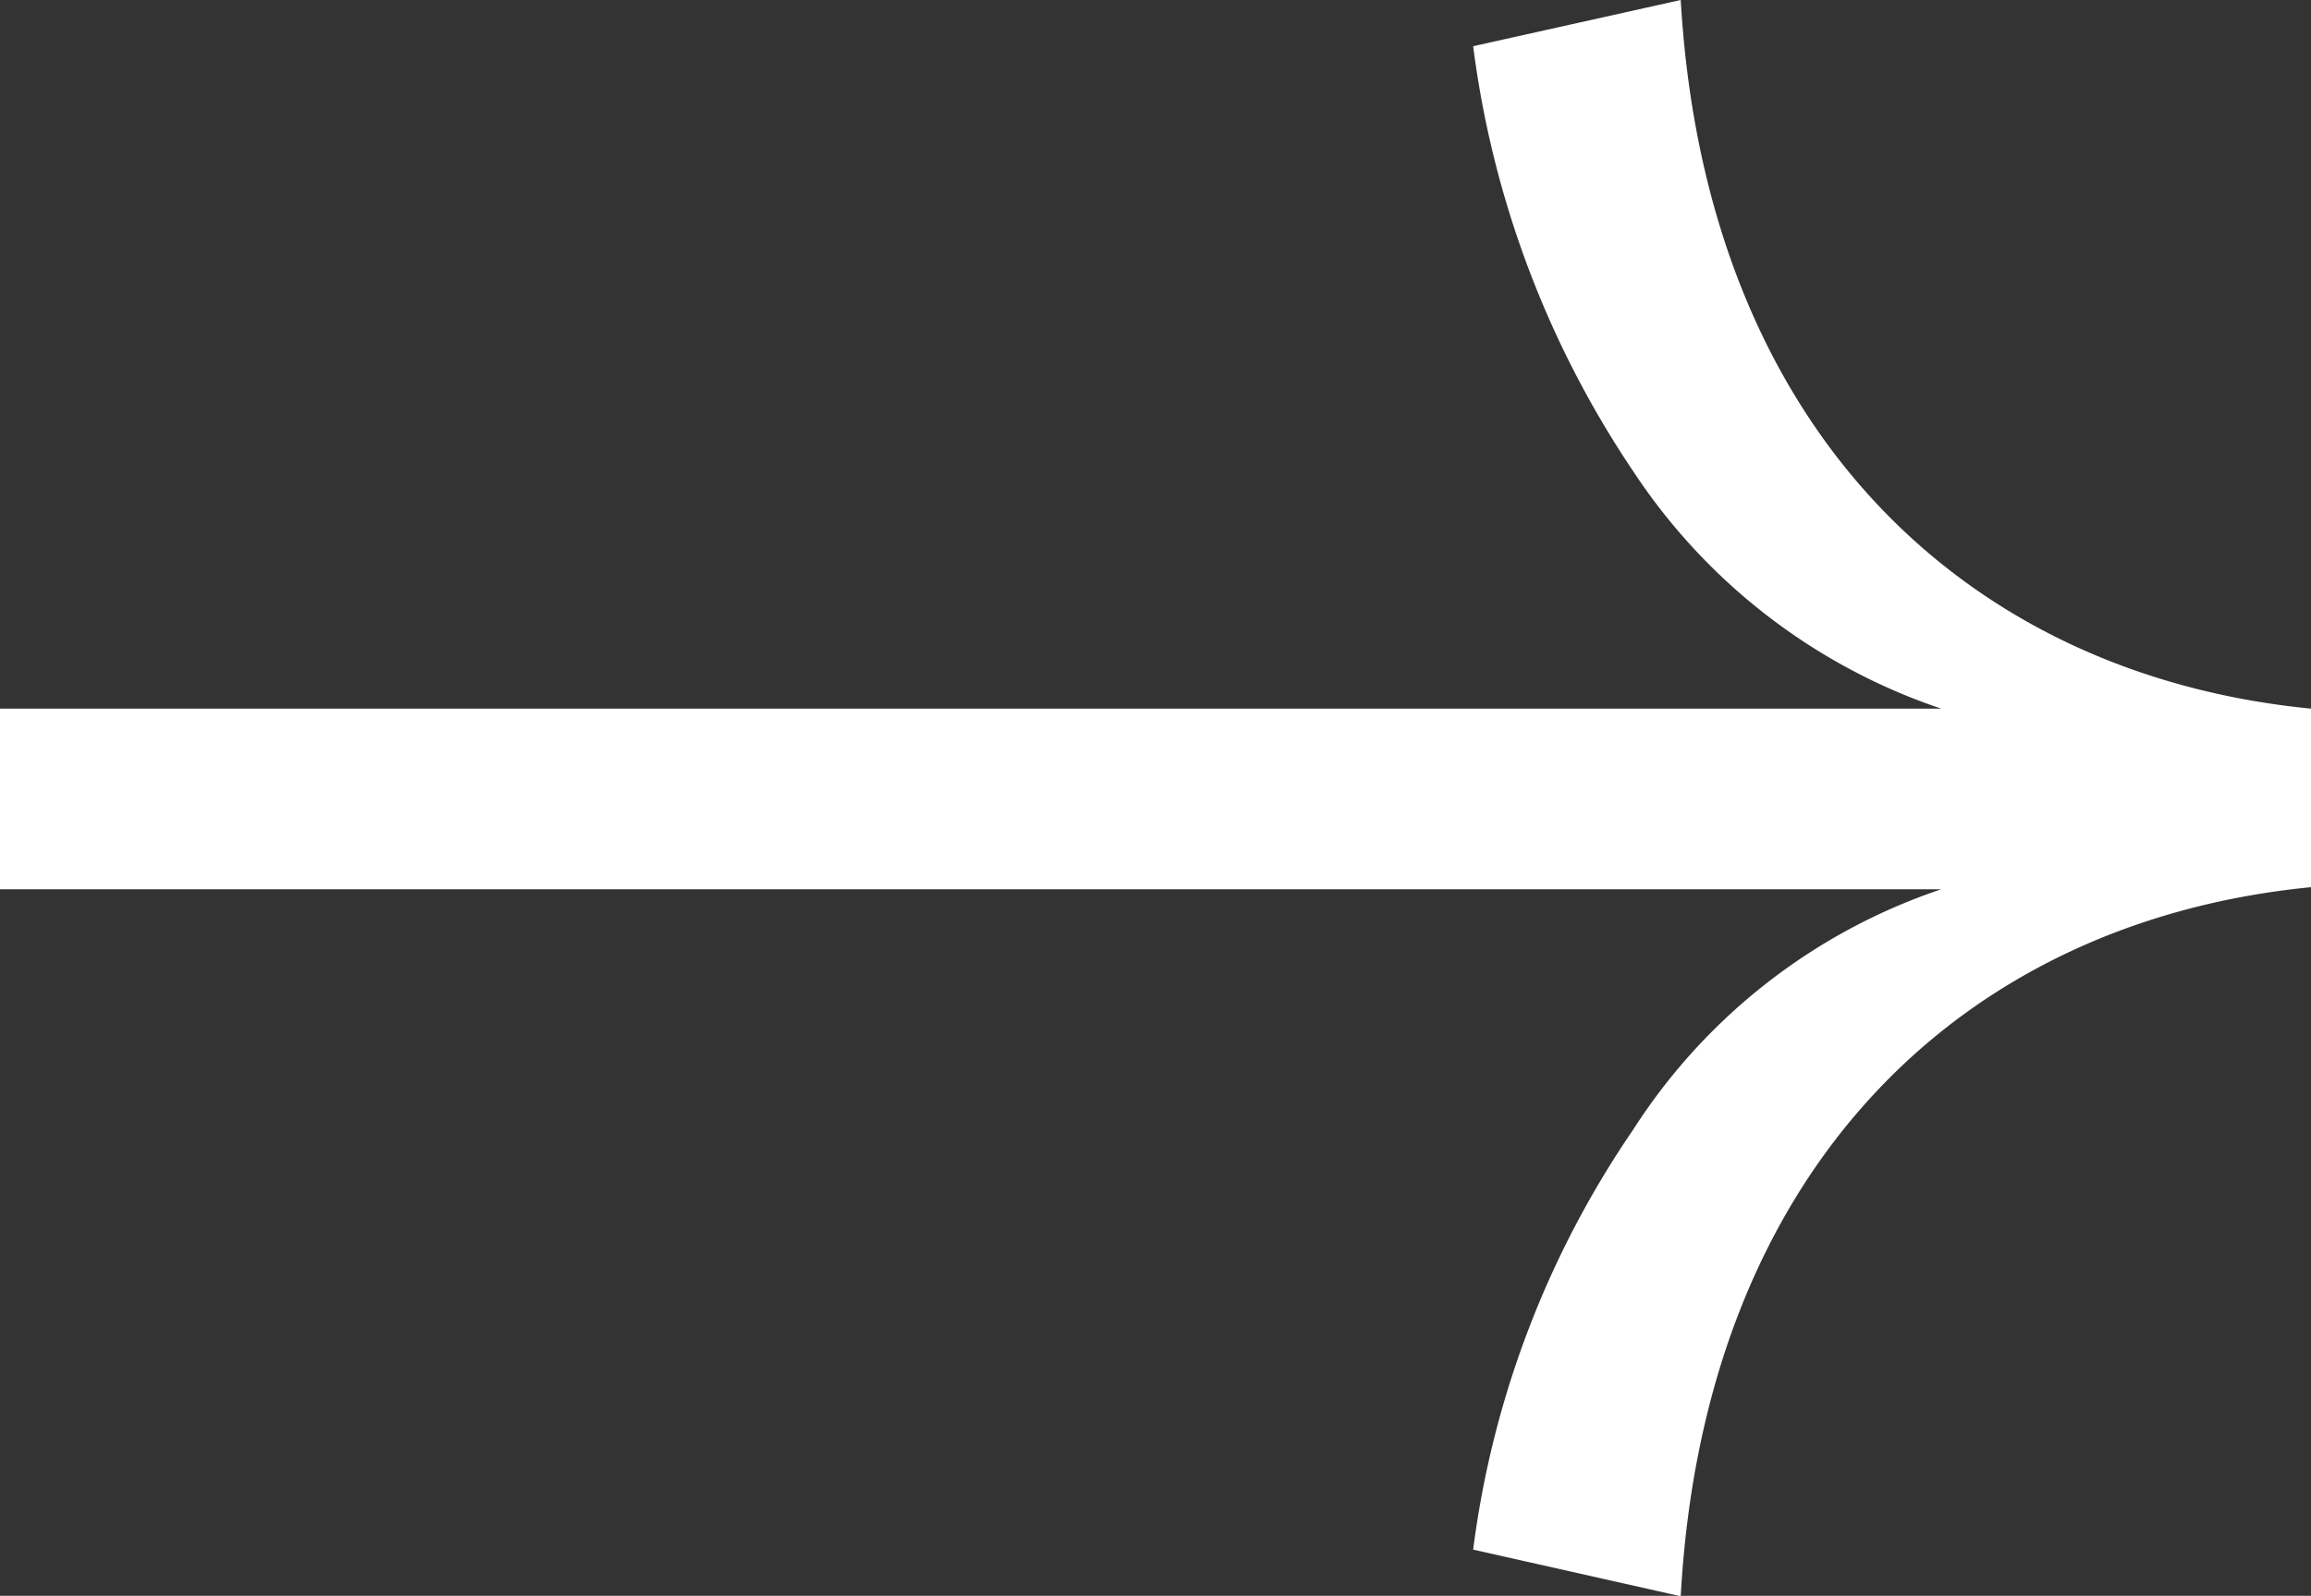<svg id="Layer_1" data-name="Layer 1" xmlns="http://www.w3.org/2000/svg" viewBox="0 0 55 37.99"><rect x="0" y="0" width="55" height="37.99" fill="#333333" stroke="none"/><defs><style>.cls-1{fill:#fff;}</style></defs><title>arrow-white</title><path class="cls-1" d="M35.06,36.89a22.81,22.81,0,0,1,3.81-10,14,14,0,0,1,7.33-5.72H0V16.87H46.2a14.2,14.2,0,0,1-7.33-5.65A23.43,23.43,0,0,1,35.06,1.1L40,0c.59,10.19,6.75,16.06,15,16.87v4.25C46.72,21.93,40.56,27.8,40,38Z"/></svg>